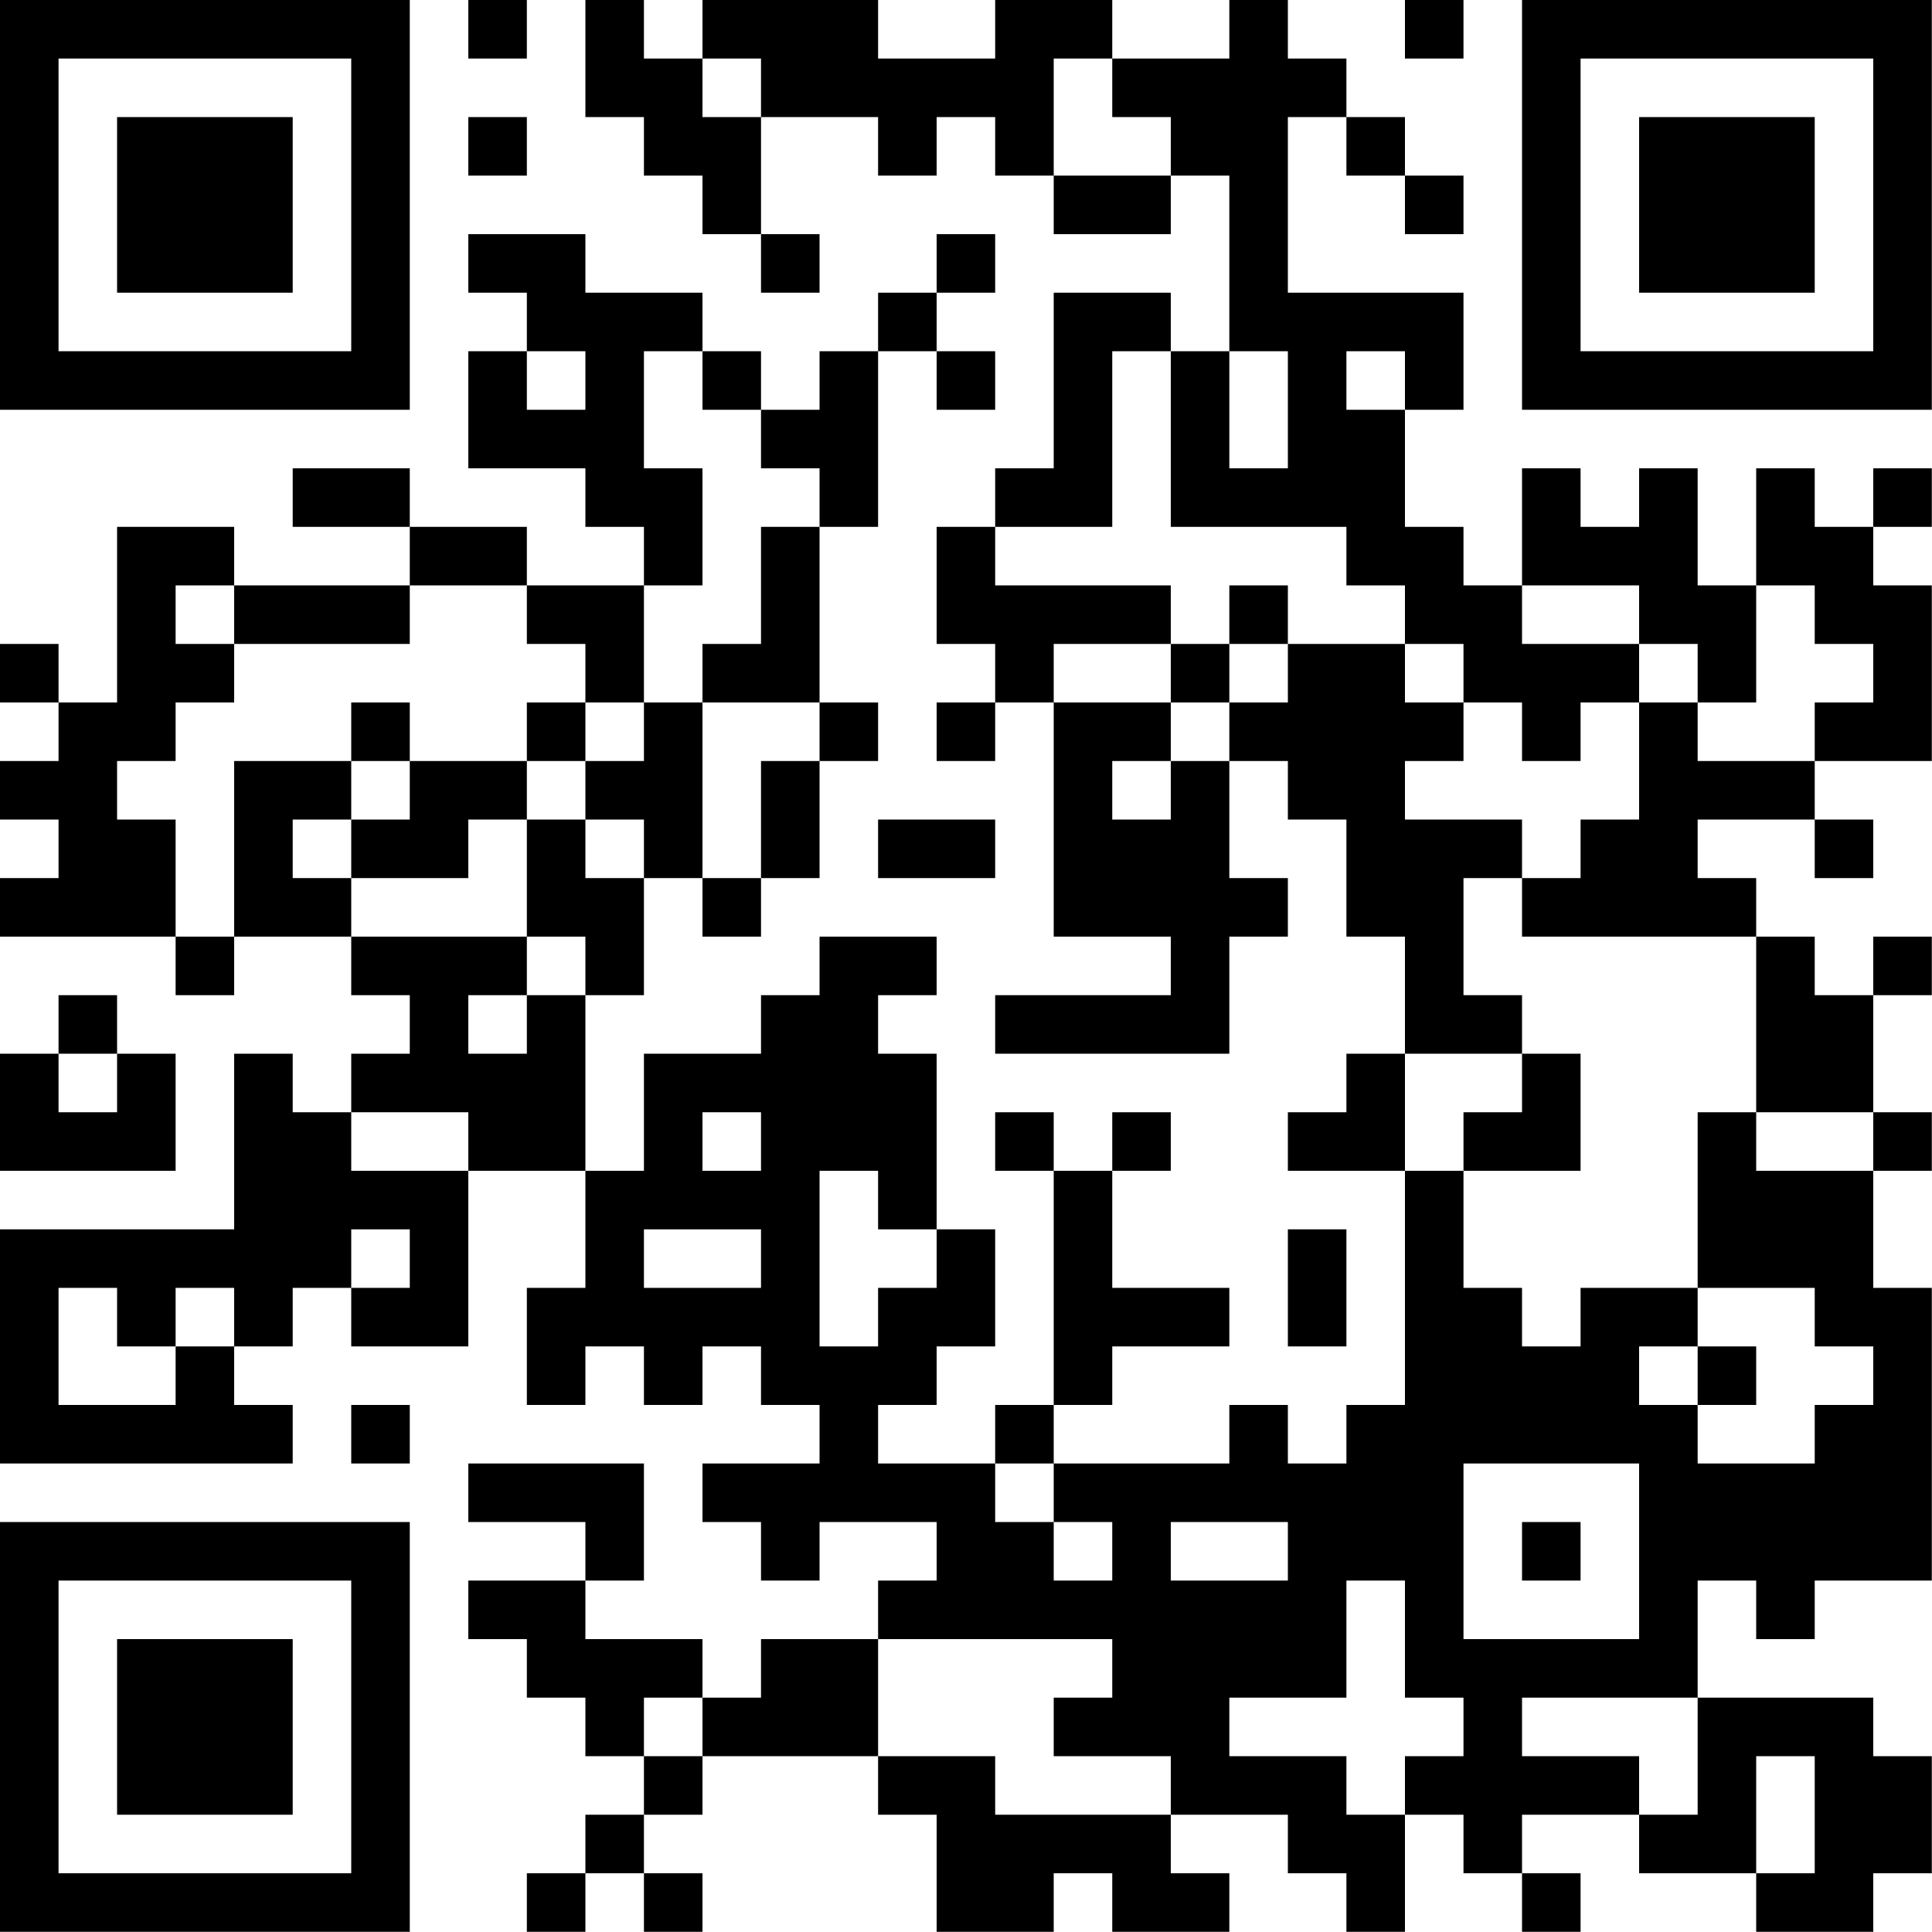 <?xml version="1.0" encoding="UTF-8"?>
<svg xmlns="http://www.w3.org/2000/svg" version="1.1" width="100" height="100" viewBox="0 0 100 100"><rect x="0" y="0" width="100" height="100" fill="#ffffff"/><g transform="scale(3.03)"><g transform="translate(0,0)"><path fill-rule="evenodd" d="M8 0L8 1L9 1L9 0ZM10 0L10 2L11 2L11 3L12 3L12 4L13 4L13 5L14 5L14 4L13 4L13 2L15 2L15 3L16 3L16 2L17 2L17 3L18 3L18 4L20 4L20 3L21 3L21 6L20 6L20 5L18 5L18 8L17 8L17 9L16 9L16 11L17 11L17 12L16 12L16 13L17 13L17 12L18 12L18 16L20 16L20 17L17 17L17 18L21 18L21 16L22 16L22 15L21 15L21 13L22 13L22 14L23 14L23 16L24 16L24 18L23 18L23 19L22 19L22 20L24 20L24 24L23 24L23 25L22 25L22 24L21 24L21 25L18 25L18 24L19 24L19 23L21 23L21 22L19 22L19 20L20 20L20 19L19 19L19 20L18 20L18 19L17 19L17 20L18 20L18 24L17 24L17 25L15 25L15 24L16 24L16 23L17 23L17 21L16 21L16 18L15 18L15 17L16 17L16 16L14 16L14 17L13 17L13 18L11 18L11 20L10 20L10 17L11 17L11 15L12 15L12 16L13 16L13 15L14 15L14 13L15 13L15 12L14 12L14 9L15 9L15 6L16 6L16 7L17 7L17 6L16 6L16 5L17 5L17 4L16 4L16 5L15 5L15 6L14 6L14 7L13 7L13 6L12 6L12 5L10 5L10 4L8 4L8 5L9 5L9 6L8 6L8 8L10 8L10 9L11 9L11 10L9 10L9 9L7 9L7 8L5 8L5 9L7 9L7 10L4 10L4 9L2 9L2 12L1 12L1 11L0 11L0 12L1 12L1 13L0 13L0 14L1 14L1 15L0 15L0 16L3 16L3 17L4 17L4 16L6 16L6 17L7 17L7 18L6 18L6 19L5 19L5 18L4 18L4 21L0 21L0 25L5 25L5 24L4 24L4 23L5 23L5 22L6 22L6 23L8 23L8 20L10 20L10 22L9 22L9 24L10 24L10 23L11 23L11 24L12 24L12 23L13 23L13 24L14 24L14 25L12 25L12 26L13 26L13 27L14 27L14 26L16 26L16 27L15 27L15 28L13 28L13 29L12 29L12 28L10 28L10 27L11 27L11 25L8 25L8 26L10 26L10 27L8 27L8 28L9 28L9 29L10 29L10 30L11 30L11 31L10 31L10 32L9 32L9 33L10 33L10 32L11 32L11 33L12 33L12 32L11 32L11 31L12 31L12 30L15 30L15 31L16 31L16 33L18 33L18 32L19 32L19 33L21 33L21 32L20 32L20 31L22 31L22 32L23 32L23 33L24 33L24 31L25 31L25 32L26 32L26 33L27 33L27 32L26 32L26 31L28 31L28 32L30 32L30 33L32 33L32 32L33 32L33 30L32 30L32 29L29 29L29 27L30 27L30 28L31 28L31 27L33 27L33 22L32 22L32 20L33 20L33 19L32 19L32 17L33 17L33 16L32 16L32 17L31 17L31 16L30 16L30 15L29 15L29 14L31 14L31 15L32 15L32 14L31 14L31 13L33 13L33 10L32 10L32 9L33 9L33 8L32 8L32 9L31 9L31 8L30 8L30 10L29 10L29 8L28 8L28 9L27 9L27 8L26 8L26 10L25 10L25 9L24 9L24 7L25 7L25 5L22 5L22 2L23 2L23 3L24 3L24 4L25 4L25 3L24 3L24 2L23 2L23 1L22 1L22 0L21 0L21 1L19 1L19 0L17 0L17 1L15 1L15 0L12 0L12 1L11 1L11 0ZM24 0L24 1L25 1L25 0ZM12 1L12 2L13 2L13 1ZM18 1L18 3L20 3L20 2L19 2L19 1ZM8 2L8 3L9 3L9 2ZM9 6L9 7L10 7L10 6ZM11 6L11 8L12 8L12 10L11 10L11 12L10 12L10 11L9 11L9 10L7 10L7 11L4 11L4 10L3 10L3 11L4 11L4 12L3 12L3 13L2 13L2 14L3 14L3 16L4 16L4 13L6 13L6 14L5 14L5 15L6 15L6 16L9 16L9 17L8 17L8 18L9 18L9 17L10 17L10 16L9 16L9 14L10 14L10 15L11 15L11 14L10 14L10 13L11 13L11 12L12 12L12 15L13 15L13 13L14 13L14 12L12 12L12 11L13 11L13 9L14 9L14 8L13 8L13 7L12 7L12 6ZM19 6L19 9L17 9L17 10L20 10L20 11L18 11L18 12L20 12L20 13L19 13L19 14L20 14L20 13L21 13L21 12L22 12L22 11L24 11L24 12L25 12L25 13L24 13L24 14L26 14L26 15L25 15L25 17L26 17L26 18L24 18L24 20L25 20L25 22L26 22L26 23L27 23L27 22L29 22L29 23L28 23L28 24L29 24L29 25L31 25L31 24L32 24L32 23L31 23L31 22L29 22L29 19L30 19L30 20L32 20L32 19L30 19L30 16L26 16L26 15L27 15L27 14L28 14L28 12L29 12L29 13L31 13L31 12L32 12L32 11L31 11L31 10L30 10L30 12L29 12L29 11L28 11L28 10L26 10L26 11L28 11L28 12L27 12L27 13L26 13L26 12L25 12L25 11L24 11L24 10L23 10L23 9L20 9L20 6ZM21 6L21 8L22 8L22 6ZM23 6L23 7L24 7L24 6ZM21 10L21 11L20 11L20 12L21 12L21 11L22 11L22 10ZM6 12L6 13L7 13L7 14L6 14L6 15L8 15L8 14L9 14L9 13L10 13L10 12L9 12L9 13L7 13L7 12ZM15 14L15 15L17 15L17 14ZM1 17L1 18L0 18L0 20L3 20L3 18L2 18L2 17ZM1 18L1 19L2 19L2 18ZM26 18L26 19L25 19L25 20L27 20L27 18ZM6 19L6 20L8 20L8 19ZM12 19L12 20L13 20L13 19ZM14 20L14 23L15 23L15 22L16 22L16 21L15 21L15 20ZM6 21L6 22L7 22L7 21ZM11 21L11 22L13 22L13 21ZM22 21L22 23L23 23L23 21ZM1 22L1 24L3 24L3 23L4 23L4 22L3 22L3 23L2 23L2 22ZM29 23L29 24L30 24L30 23ZM6 24L6 25L7 25L7 24ZM17 25L17 26L18 26L18 27L19 27L19 26L18 26L18 25ZM25 25L25 28L28 28L28 25ZM20 26L20 27L22 27L22 26ZM26 26L26 27L27 27L27 26ZM23 27L23 29L21 29L21 30L23 30L23 31L24 31L24 30L25 30L25 29L24 29L24 27ZM15 28L15 30L17 30L17 31L20 31L20 30L18 30L18 29L19 29L19 28ZM11 29L11 30L12 30L12 29ZM26 29L26 30L28 30L28 31L29 31L29 29ZM30 30L30 32L31 32L31 30ZM0 0L0 7L7 7L7 0ZM1 1L1 6L6 6L6 1ZM2 2L2 5L5 5L5 2ZM26 0L26 7L33 7L33 0ZM27 1L27 6L32 6L32 1ZM28 2L28 5L31 5L31 2ZM0 26L0 33L7 33L7 26ZM1 27L1 32L6 32L6 27ZM2 28L2 31L5 31L5 28Z" fill="#000000"/></g></g></svg>
